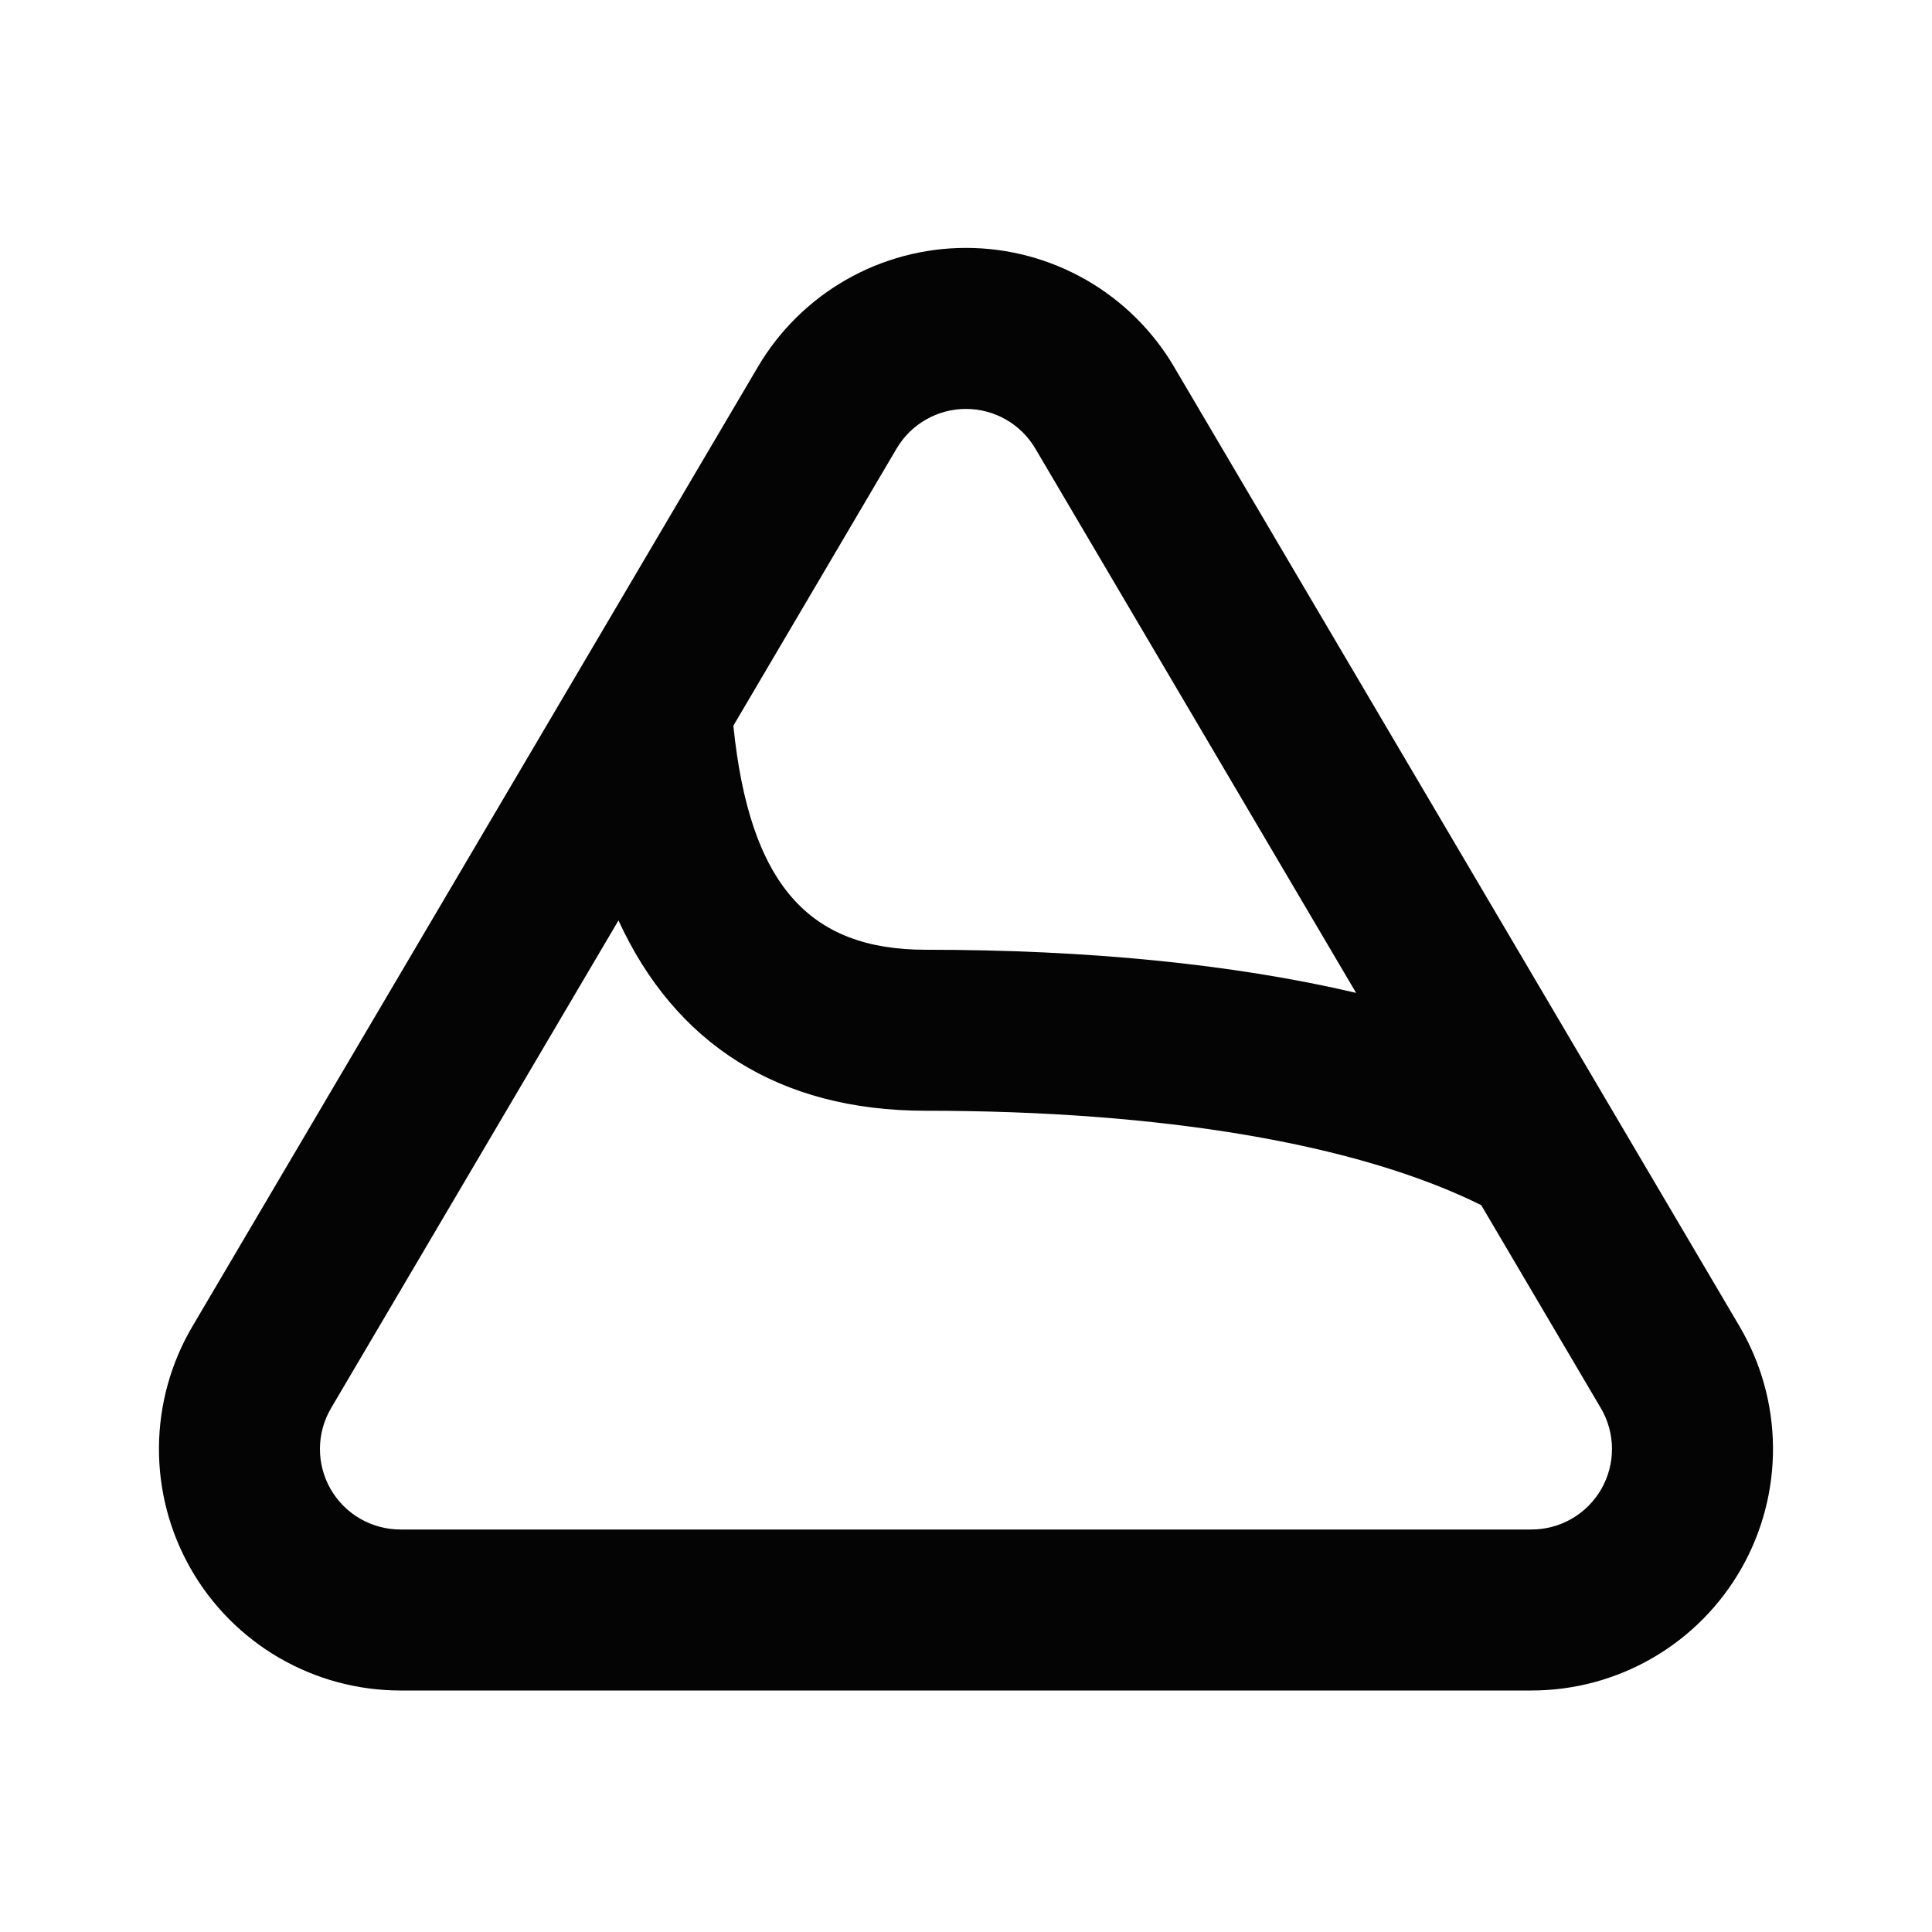 <svg width="123" height="123" viewBox="0 0 123 123" fill="none" xmlns="http://www.w3.org/2000/svg">
<path d="M86.336 63.212L65.913 28.557C65.46 27.788 64.814 27.151 64.04 26.709C63.266 26.267 62.389 26.034 61.497 26.034C60.606 26.034 59.729 26.267 58.955 26.709C58.181 27.151 57.535 27.788 57.082 28.557L46.689 46.202C47.724 56.344 51.522 60.465 58.922 60.465C69.198 60.465 78.479 61.367 86.341 63.212H86.336ZM94.305 76.727C86.377 72.796 73.923 70.715 58.917 70.715C49.595 70.715 42.978 66.451 39.375 58.599L21.079 89.647C20.62 90.425 20.375 91.311 20.369 92.215C20.363 93.119 20.596 94.009 21.044 94.793C21.493 95.578 22.141 96.231 22.923 96.684C23.705 97.137 24.593 97.376 25.497 97.375H97.503C98.407 97.375 99.294 97.136 100.075 96.682C100.857 96.228 101.504 95.576 101.952 94.791C102.4 94.007 102.632 93.118 102.626 92.214C102.62 91.311 102.375 90.425 101.916 89.647L94.305 76.732V76.727ZM74.743 23.35L110.746 84.44C112.123 86.775 112.859 89.432 112.877 92.143C112.896 94.854 112.198 97.522 110.853 99.876C109.509 102.23 107.566 104.186 105.221 105.547C102.877 106.908 100.214 107.625 97.503 107.625H25.497C22.786 107.625 20.124 106.909 17.779 105.549C15.435 104.189 13.491 102.233 12.146 99.879C10.801 97.526 10.102 94.859 10.12 92.148C10.138 89.438 10.873 86.78 12.249 84.445L48.252 23.355C49.61 21.049 51.547 19.137 53.87 17.809C56.194 16.481 58.824 15.782 61.5 15.782C64.176 15.782 66.806 16.481 69.13 17.809C71.453 19.137 73.39 21.049 74.748 23.355L74.743 23.35Z" fill="#040404"/>
</svg>
